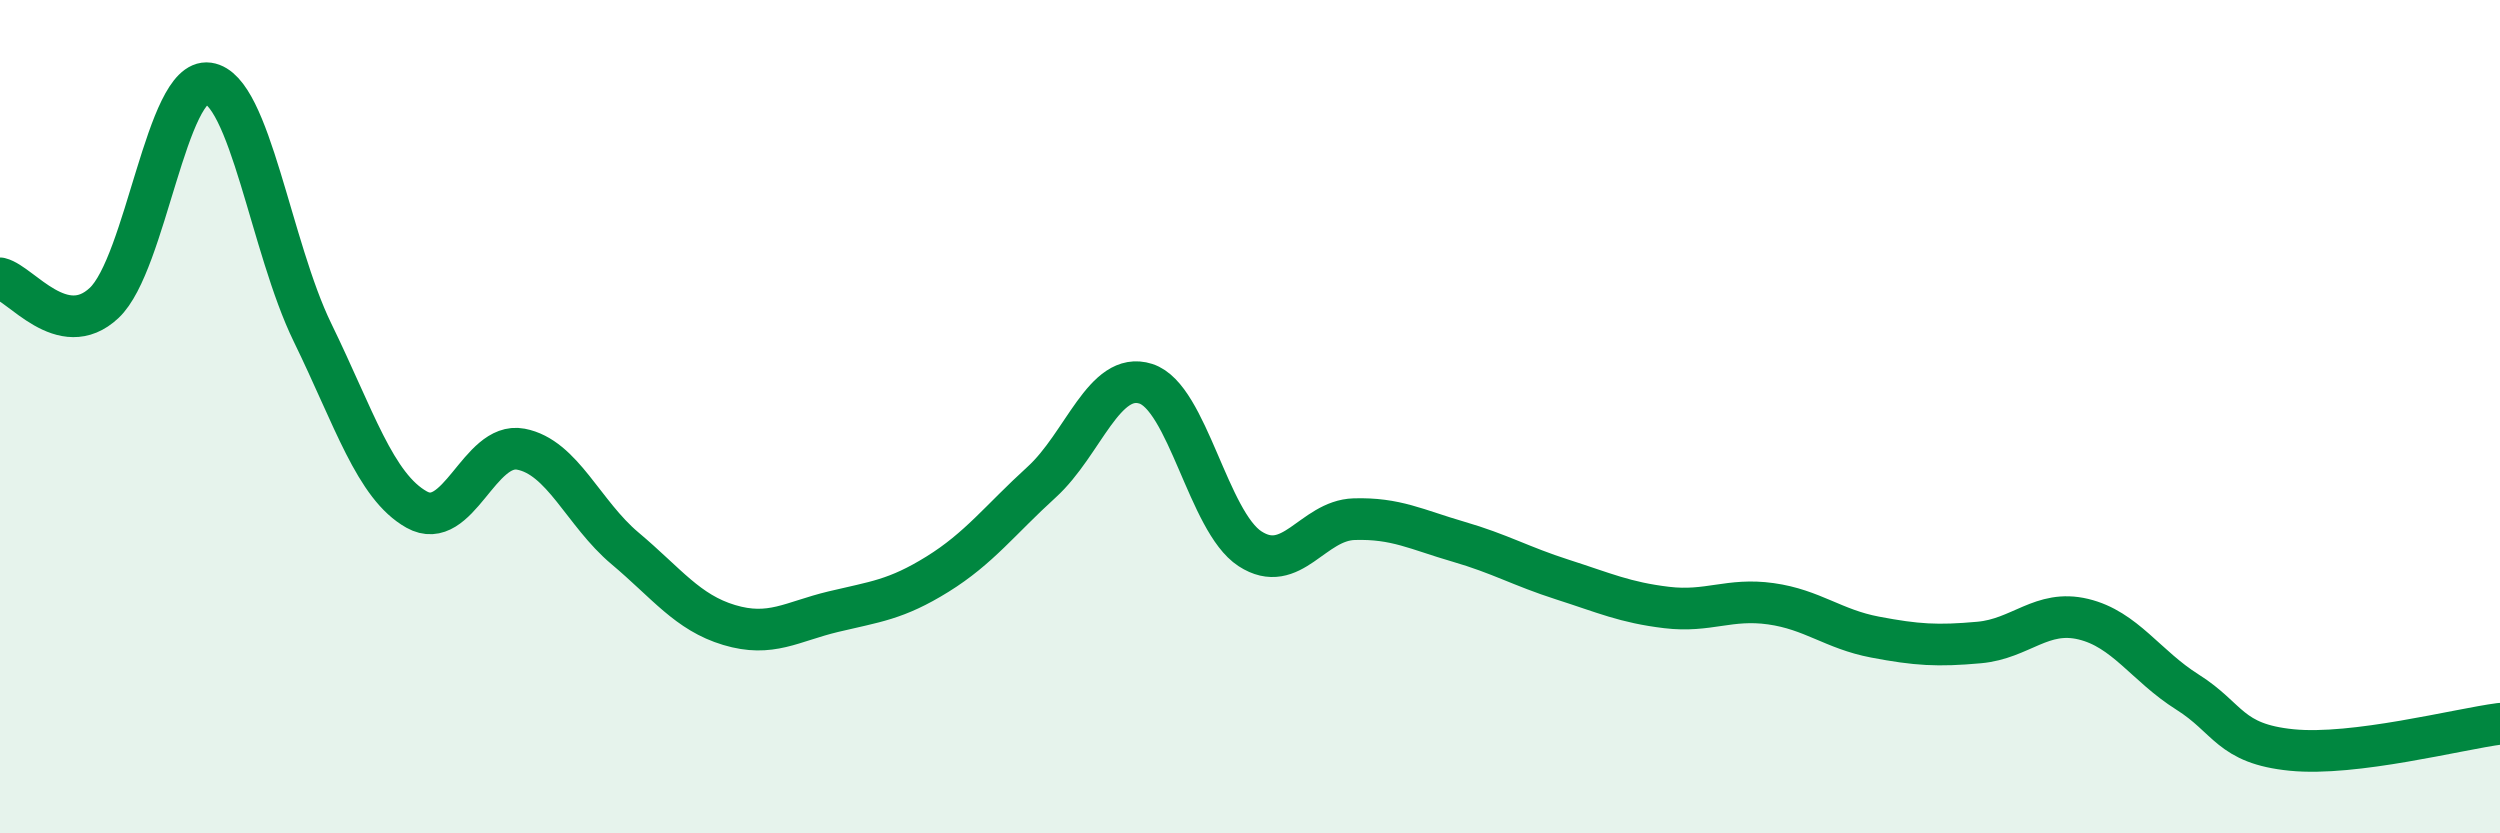 
    <svg width="60" height="20" viewBox="0 0 60 20" xmlns="http://www.w3.org/2000/svg">
      <path
        d="M 0,6.68 C 0.5,6.8 1.5,8.21 2.5,7.27 C 3.5,6.33 4,1.86 5,2 C 6,2.14 6.5,5.93 7.5,7.98 C 8.5,10.03 9,11.67 10,12.23 C 11,12.79 11.5,10.59 12.5,10.78 C 13.5,10.97 14,12.32 15,13.16 C 16,14 16.5,14.7 17.5,15 C 18.5,15.3 19,14.92 20,14.68 C 21,14.44 21.5,14.4 22.5,13.78 C 23.5,13.16 24,12.48 25,11.57 C 26,10.66 26.5,8.89 27.5,9.21 C 28.5,9.53 29,12.52 30,13.17 C 31,13.82 31.5,12.49 32.5,12.46 C 33.5,12.43 34,12.71 35,13 C 36,13.29 36.5,13.59 37.5,13.91 C 38.5,14.23 39,14.46 40,14.58 C 41,14.7 41.5,14.35 42.5,14.49 C 43.5,14.63 44,15.1 45,15.29 C 46,15.48 46.5,15.51 47.5,15.42 C 48.5,15.33 49,14.62 50,14.86 C 51,15.1 51.5,15.98 52.5,16.61 C 53.5,17.24 53.5,17.85 55,18 C 56.5,18.15 59,17.5 60,17.37L60 20L0 20Z"
        fill="#008740"
        opacity="0.1"
        stroke-linecap="round"
        stroke-linejoin="round"
      />
      <path
        d="M 0,6.68 C 0.5,6.8 1.5,8.21 2.5,7.27 C 3.5,6.33 4,1.86 5,2 C 6,2.14 6.5,5.93 7.5,7.98 C 8.5,10.03 9,11.67 10,12.23 C 11,12.79 11.5,10.59 12.5,10.78 C 13.5,10.97 14,12.32 15,13.16 C 16,14 16.5,14.7 17.5,15 C 18.5,15.3 19,14.92 20,14.68 C 21,14.44 21.5,14.4 22.5,13.78 C 23.5,13.16 24,12.48 25,11.57 C 26,10.66 26.5,8.89 27.5,9.21 C 28.5,9.53 29,12.52 30,13.17 C 31,13.82 31.5,12.49 32.5,12.46 C 33.5,12.43 34,12.71 35,13 C 36,13.29 36.5,13.59 37.5,13.91 C 38.5,14.23 39,14.46 40,14.58 C 41,14.7 41.5,14.35 42.5,14.49 C 43.5,14.63 44,15.1 45,15.29 C 46,15.48 46.5,15.51 47.5,15.42 C 48.5,15.33 49,14.62 50,14.86 C 51,15.1 51.5,15.98 52.5,16.61 C 53.5,17.24 53.5,17.85 55,18 C 56.5,18.15 59,17.5 60,17.37"
        stroke="#008740"
        stroke-width="1"
        fill="none"
        stroke-linecap="round"
        stroke-linejoin="round"
      />
    </svg>
  